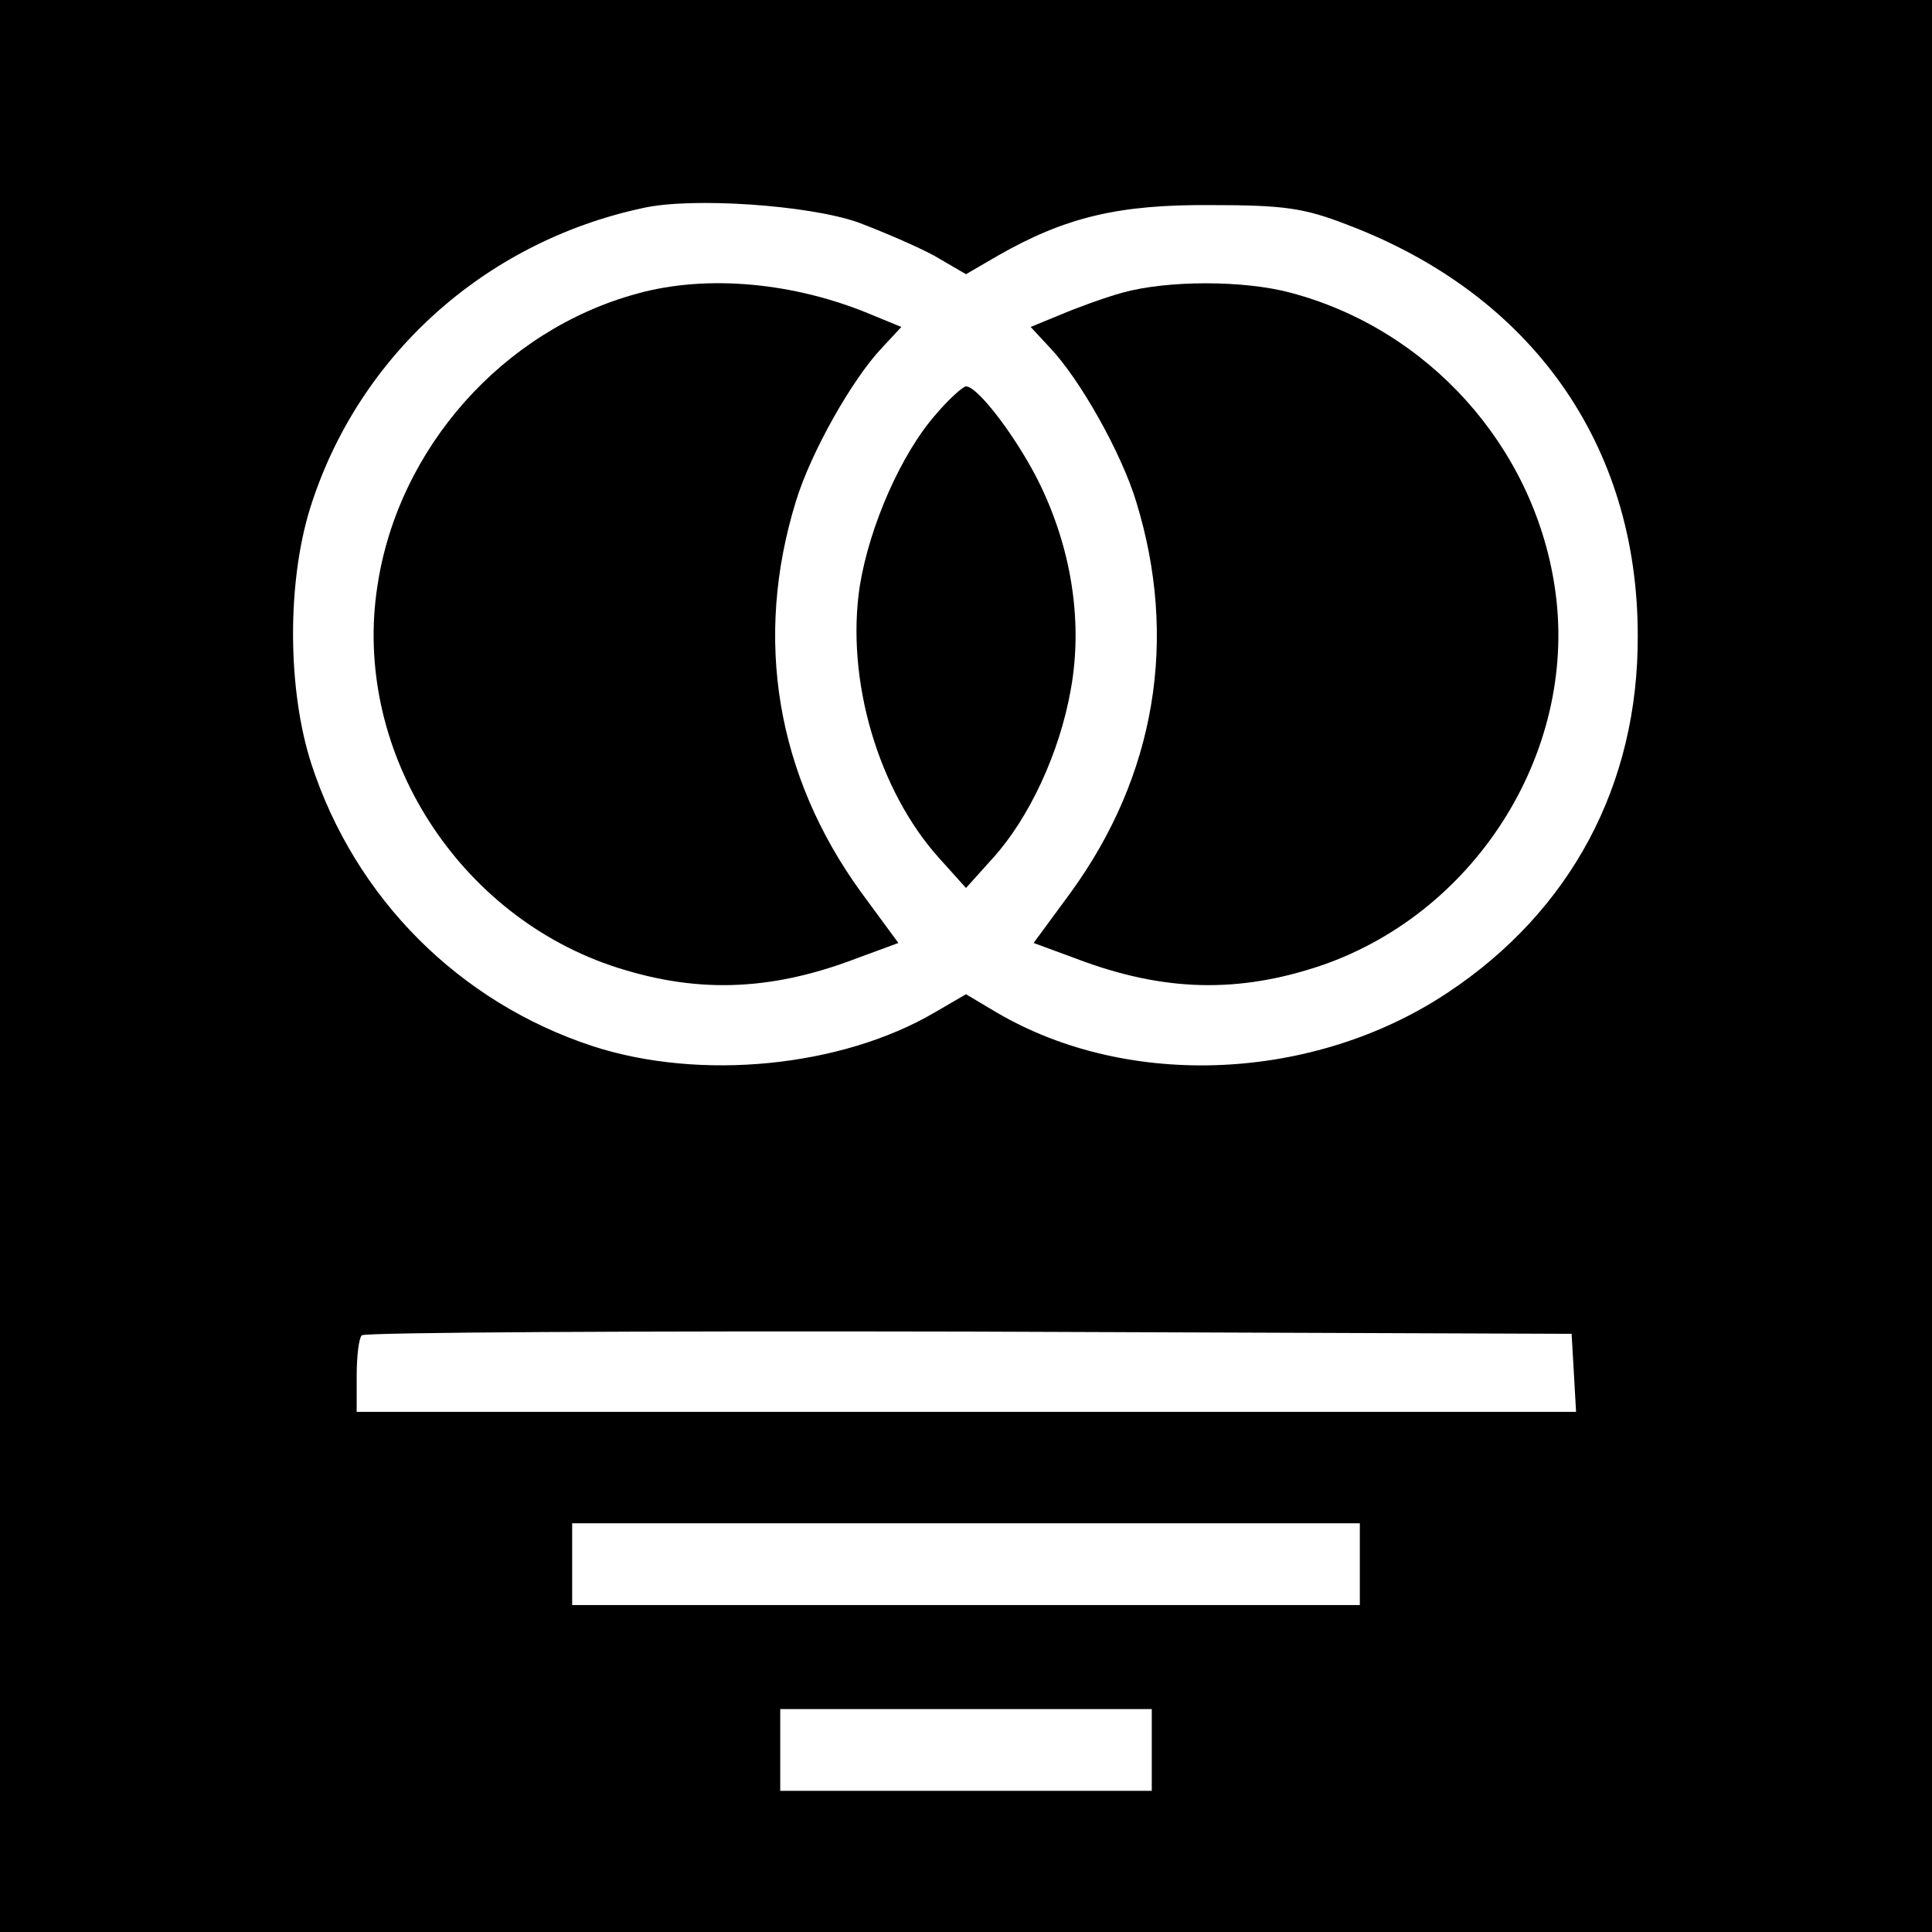 <?xml version="1.0" standalone="no"?>
<!DOCTYPE svg PUBLIC "-//W3C//DTD SVG 20010904//EN"
 "http://www.w3.org/TR/2001/REC-SVG-20010904/DTD/svg10.dtd">
<svg version="1.0" xmlns="http://www.w3.org/2000/svg"
 width="260pt" height="260pt" viewBox="0 0 260 260"
 preserveAspectRatio="xMidYMid meet">
<g transform="translate(0,260) scale(0.1,-0.1)"
fill="#000000" stroke="none">
<path d="M0 1300 l0 -1300 1300 0 1300 0 0 1300 0 1300 -1300 0 -1300 0 0
-1300z m1154 1001 c32 -12 79 -32 103 -45 l43 -25 43 25 c91 52 163 69 287 68
98 0 125 -4 182 -26 249 -94 392 -296 392 -553 1 -201 -90 -371 -256 -481
-179 -119 -428 -131 -606 -27 l-42 25 -43 -25 c-125 -73 -314 -92 -459 -45
-180 59 -320 199 -379 380 -32 99 -33 242 -2 343 64 205 234 359 448 405 66
15 223 4 289 -19z m964 -1548 l3 -53 -820 0 -821 0 0 48 c0 27 3 52 7 55 3 4
371 6 817 5 l811 -3 3 -52z m-288 -258 l0 -55 -530 0 -530 0 0 55 0 55 530 0
530 0 0 -55z m-280 -250 l0 -55 -250 0 -250 0 0 55 0 55 250 0 250 0 0 -55z"/>
<path d="M858 2205 c-181 -49 -322 -208 -350 -393 -34 -217 102 -438 313 -511
112 -38 213 -36 331 9 l57 21 -50 68 c-114 157 -145 341 -88 526 20 66 76 165
116 207 l26 28 -39 16 c-104 44 -222 55 -316 29z"/>
<path d="M1510 2206 c-25 -7 -63 -21 -84 -30 l-39 -16 26 -28 c40 -42 96 -141
116 -207 57 -185 26 -369 -88 -526 l-50 -68 57 -21 c118 -45 219 -47 331 -9
211 73 347 294 313 511 -29 188 -170 345 -355 394 -63 17 -166 17 -227 0z"/>
<path d="M1260 2043 c-47 -53 -90 -151 -103 -232 -19 -126 25 -275 107 -366
l36 -40 36 40 c49 54 90 142 105 227 16 88 2 184 -39 271 -28 60 -85 137 -102
137 -4 0 -23 -17 -40 -37z"/>
</g>
</svg>
